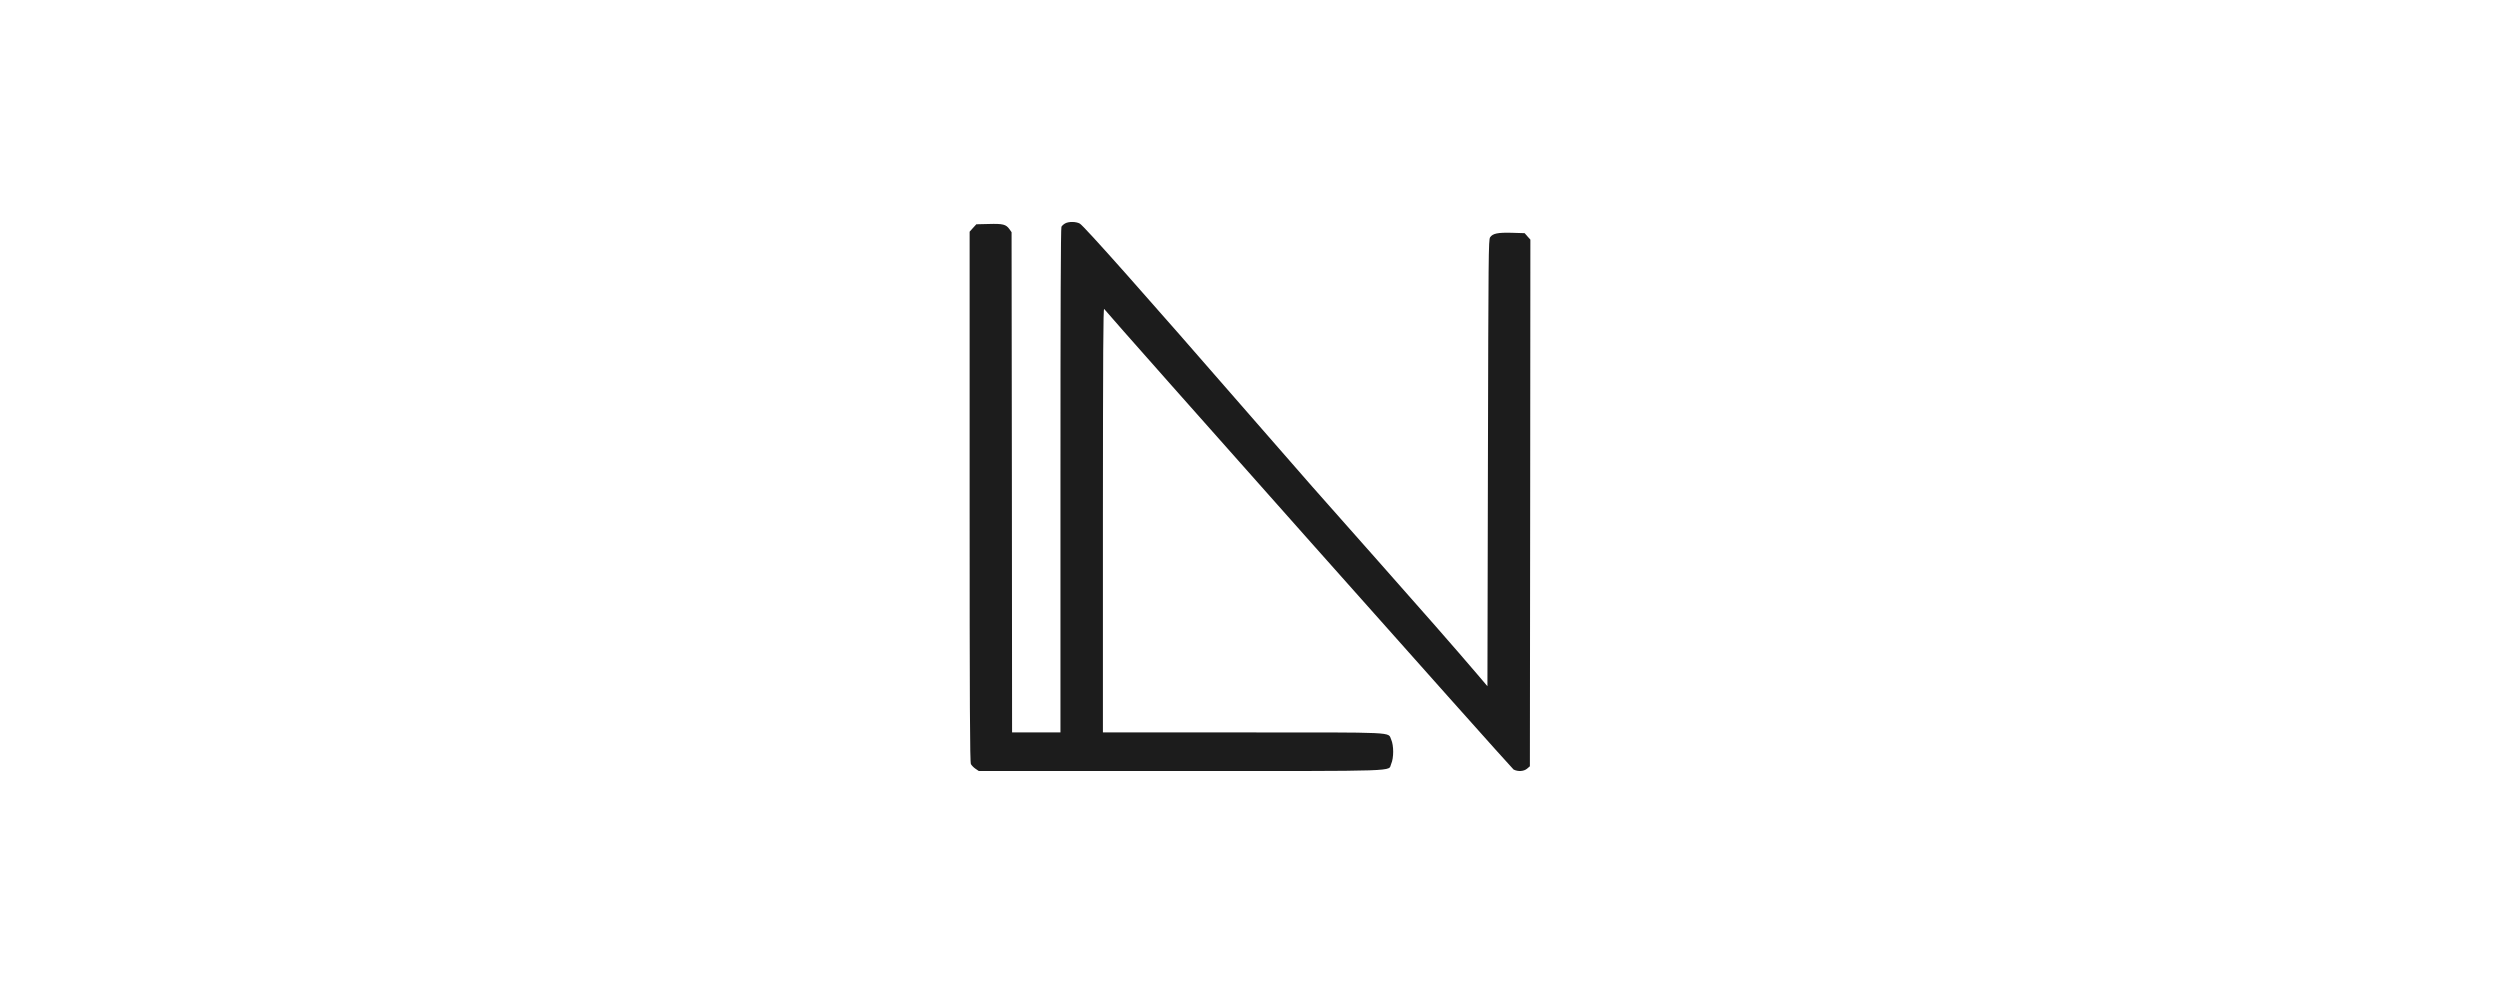 <svg width="214" height="86" viewBox="0 0 214 86" fill="none" xmlns="http://www.w3.org/2000/svg">
<path d="M91.18 19.122C91.053 19.19 90.91 19.317 90.859 19.41C90.8 19.512 90.775 26.568 90.775 41.129V62.696H86.634L86.617 41.29L86.591 19.876L86.406 19.613C86.11 19.207 85.856 19.139 84.648 19.173L83.575 19.198L83.287 19.512L83 19.834V42.51C83 60.485 83.025 65.237 83.11 65.406C83.169 65.516 83.347 65.703 83.499 65.804L83.786 65.999H101.059C120.361 65.999 118.789 66.05 119.085 65.389C119.313 64.881 119.313 63.814 119.085 63.305C118.789 62.645 119.761 62.696 106.366 62.696H94.409V44.5C94.417 30.193 94.434 26.339 94.518 26.449C95.203 27.322 129.394 65.779 129.563 65.872C129.944 66.067 130.442 66.033 130.721 65.796L130.958 65.593L130.983 43.052L131 20.511L130.755 20.24L130.51 19.96L129.428 19.927C128.203 19.893 127.772 19.986 127.552 20.316C127.417 20.537 127.408 21.655 127.366 39.638L127.324 58.74L126.394 57.647C124.78 55.749 121.442 51.938 117.944 47.999C112.789 42.196 111.699 40.951 106.958 35.504C97.992 25.195 92.786 19.334 92.431 19.139C92.11 18.961 91.484 18.953 91.18 19.122Z" fill="#1C1C1C"/>
</svg>
